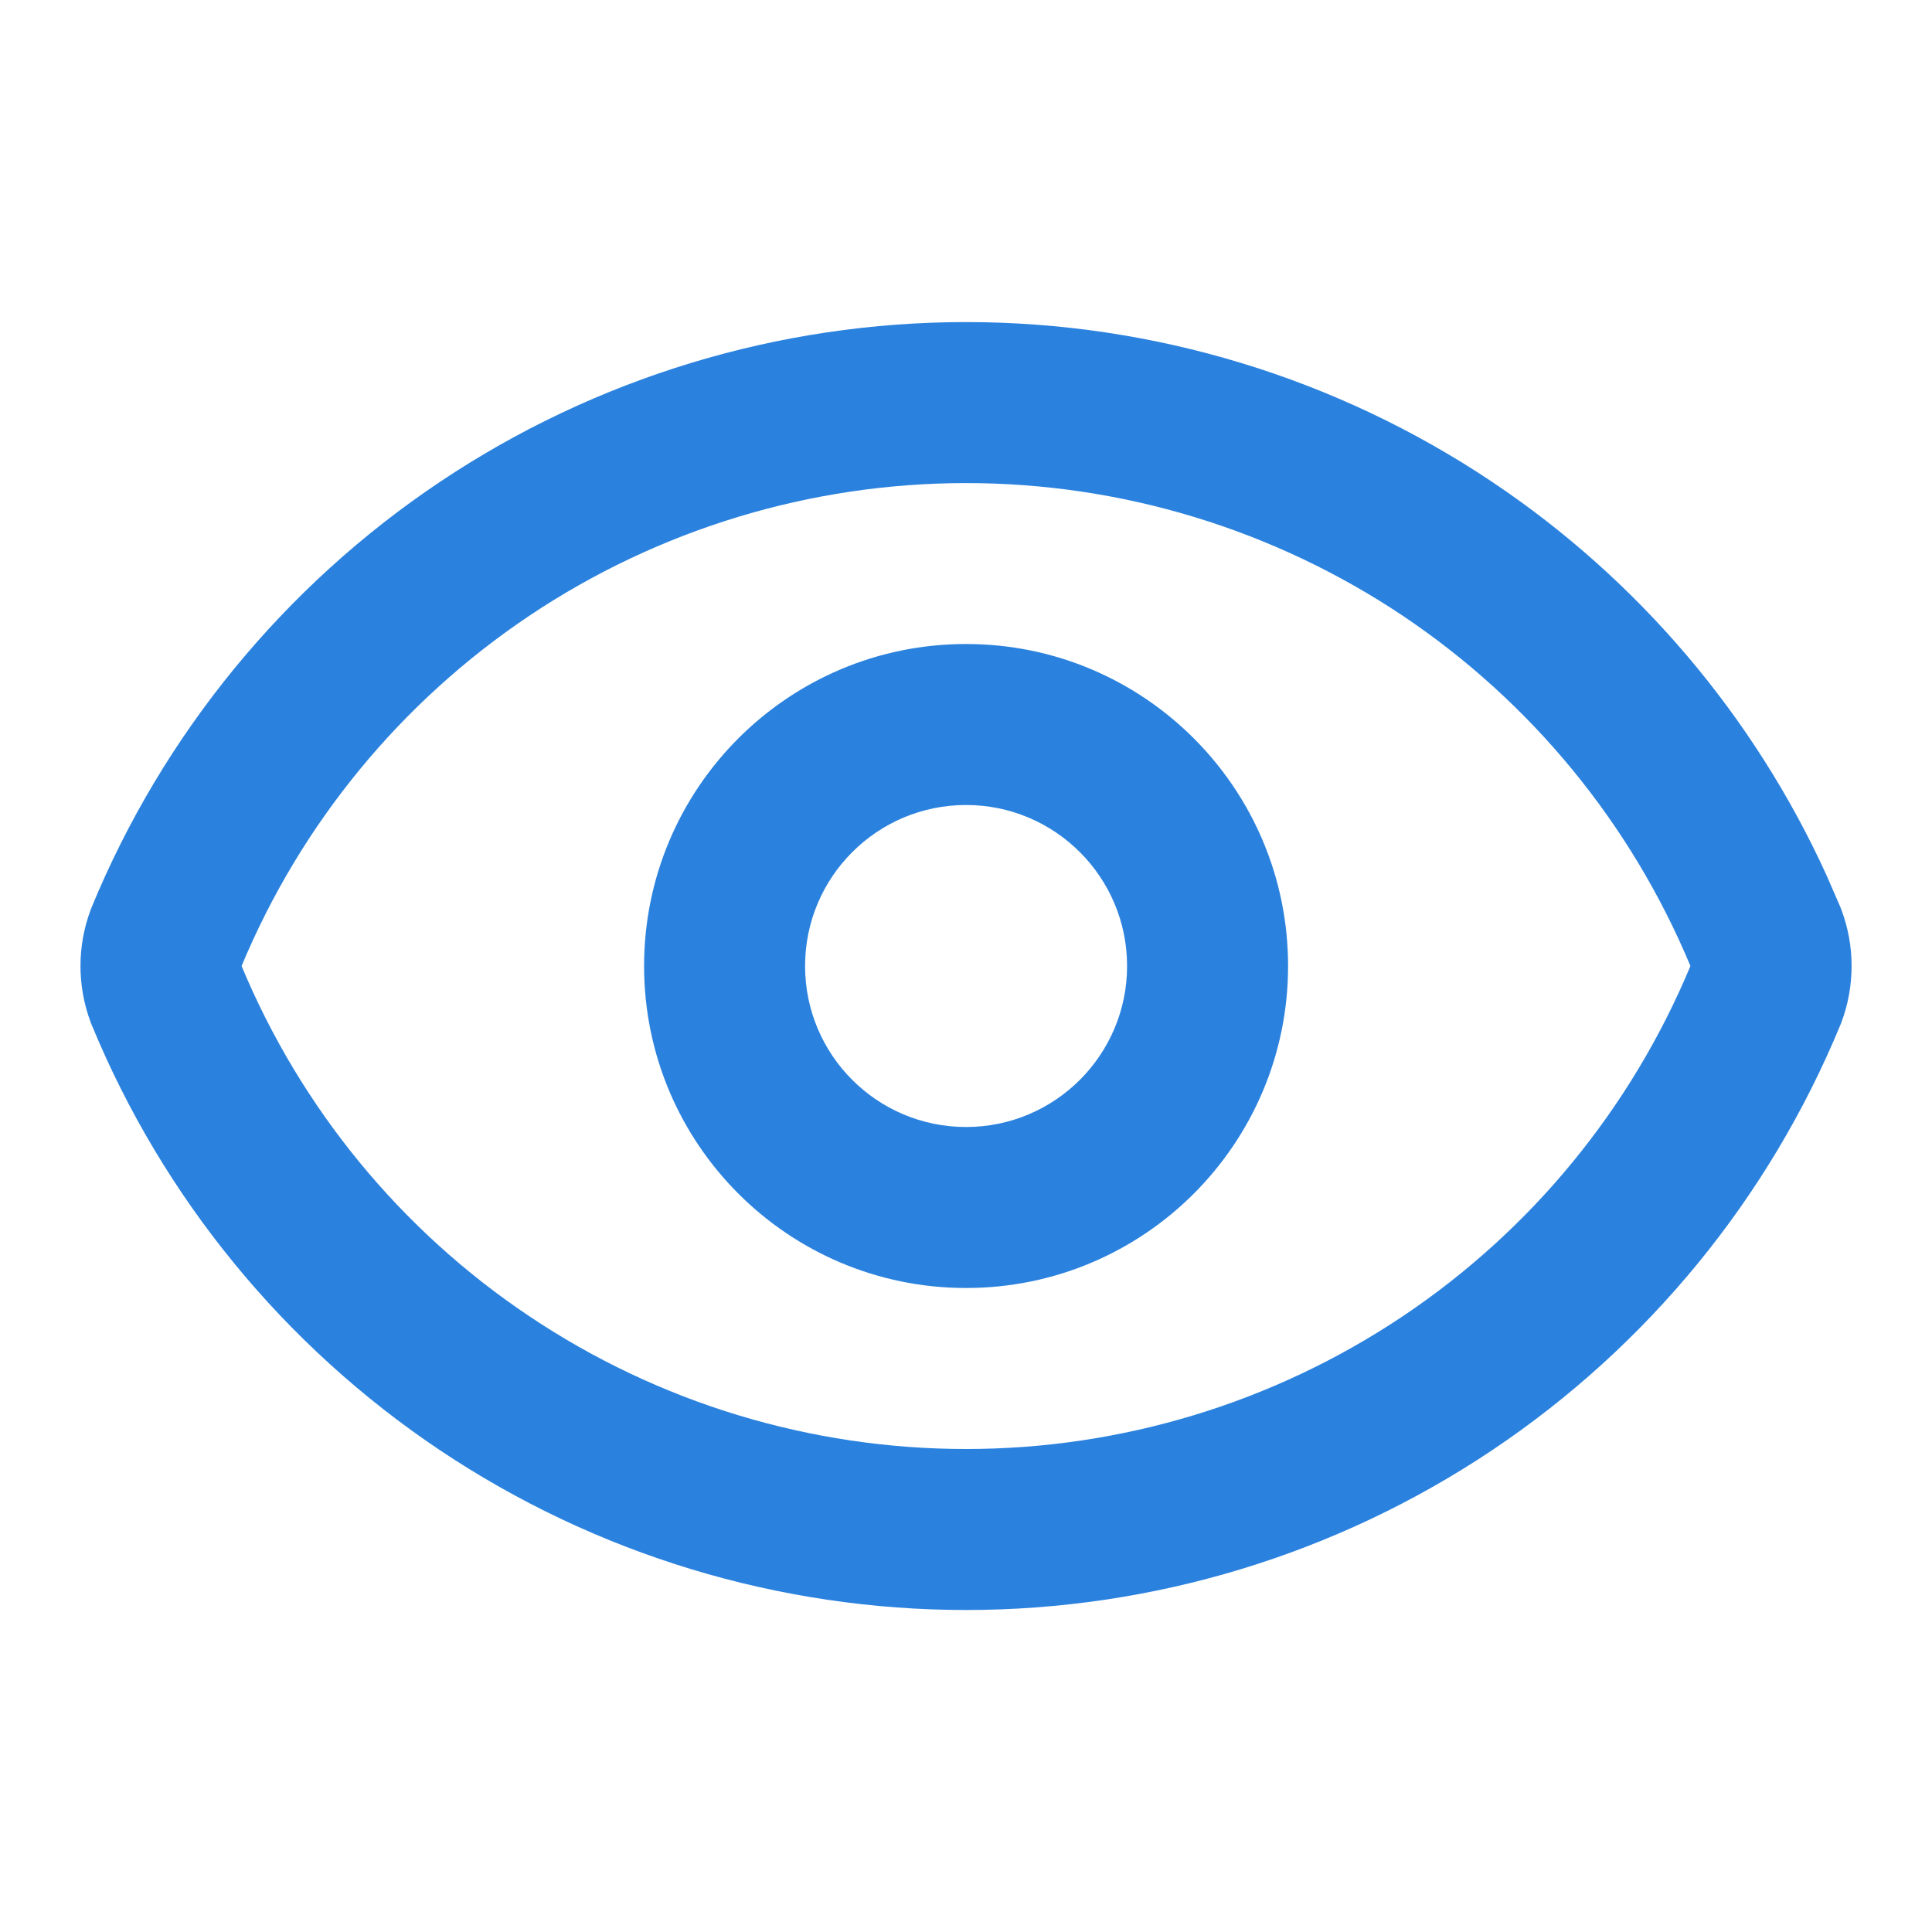 <svg width="24" height="24" viewBox="0 0 24 24" fill="none" xmlns="http://www.w3.org/2000/svg">
<path d="M12.001 4.001C14.328 4.001 16.602 4.692 18.536 5.986C20.349 7.2 21.786 8.892 22.689 10.871L22.863 11.271L22.876 11.305C23.043 11.754 23.043 12.247 22.876 12.696C22.872 12.707 22.868 12.719 22.863 12.729C21.976 14.881 20.47 16.72 18.536 18.015C16.602 19.309 14.328 20 12.001 20C9.674 20 7.399 19.309 5.465 18.015C3.531 16.72 2.025 14.881 1.138 12.729C1.133 12.719 1.129 12.707 1.125 12.696C0.958 12.247 0.958 11.754 1.125 11.305L1.138 11.271C2.025 9.12 3.531 7.281 5.465 5.986C7.399 4.692 9.674 4.001 12.001 4.001ZM12.001 6.001C10.07 6.001 8.182 6.574 6.577 7.648C4.983 8.716 3.739 10.229 3.001 12C3.739 13.771 4.982 15.285 6.577 16.352C8.182 17.427 10.07 18 12.001 18C13.932 18 15.819 17.426 17.424 16.352C19.018 15.285 20.261 13.771 20.999 12C20.261 10.23 19.018 8.716 17.424 7.648C15.819 6.575 13.932 6.001 12.001 6.001ZM14.001 12C14.001 10.896 13.105 10 12.001 10C10.896 10 10.001 10.896 10.001 12C10.001 13.105 10.896 14 12.001 14C13.105 14 14.001 13.104 14.001 12ZM16.001 12C16.001 14.209 14.21 16 12.001 16C9.792 16 8.001 14.209 8.001 12C8.001 9.791 9.792 8 12.001 8C14.21 8 16.001 9.791 16.001 12Z" fill="#2B82DE"/>
</svg>

